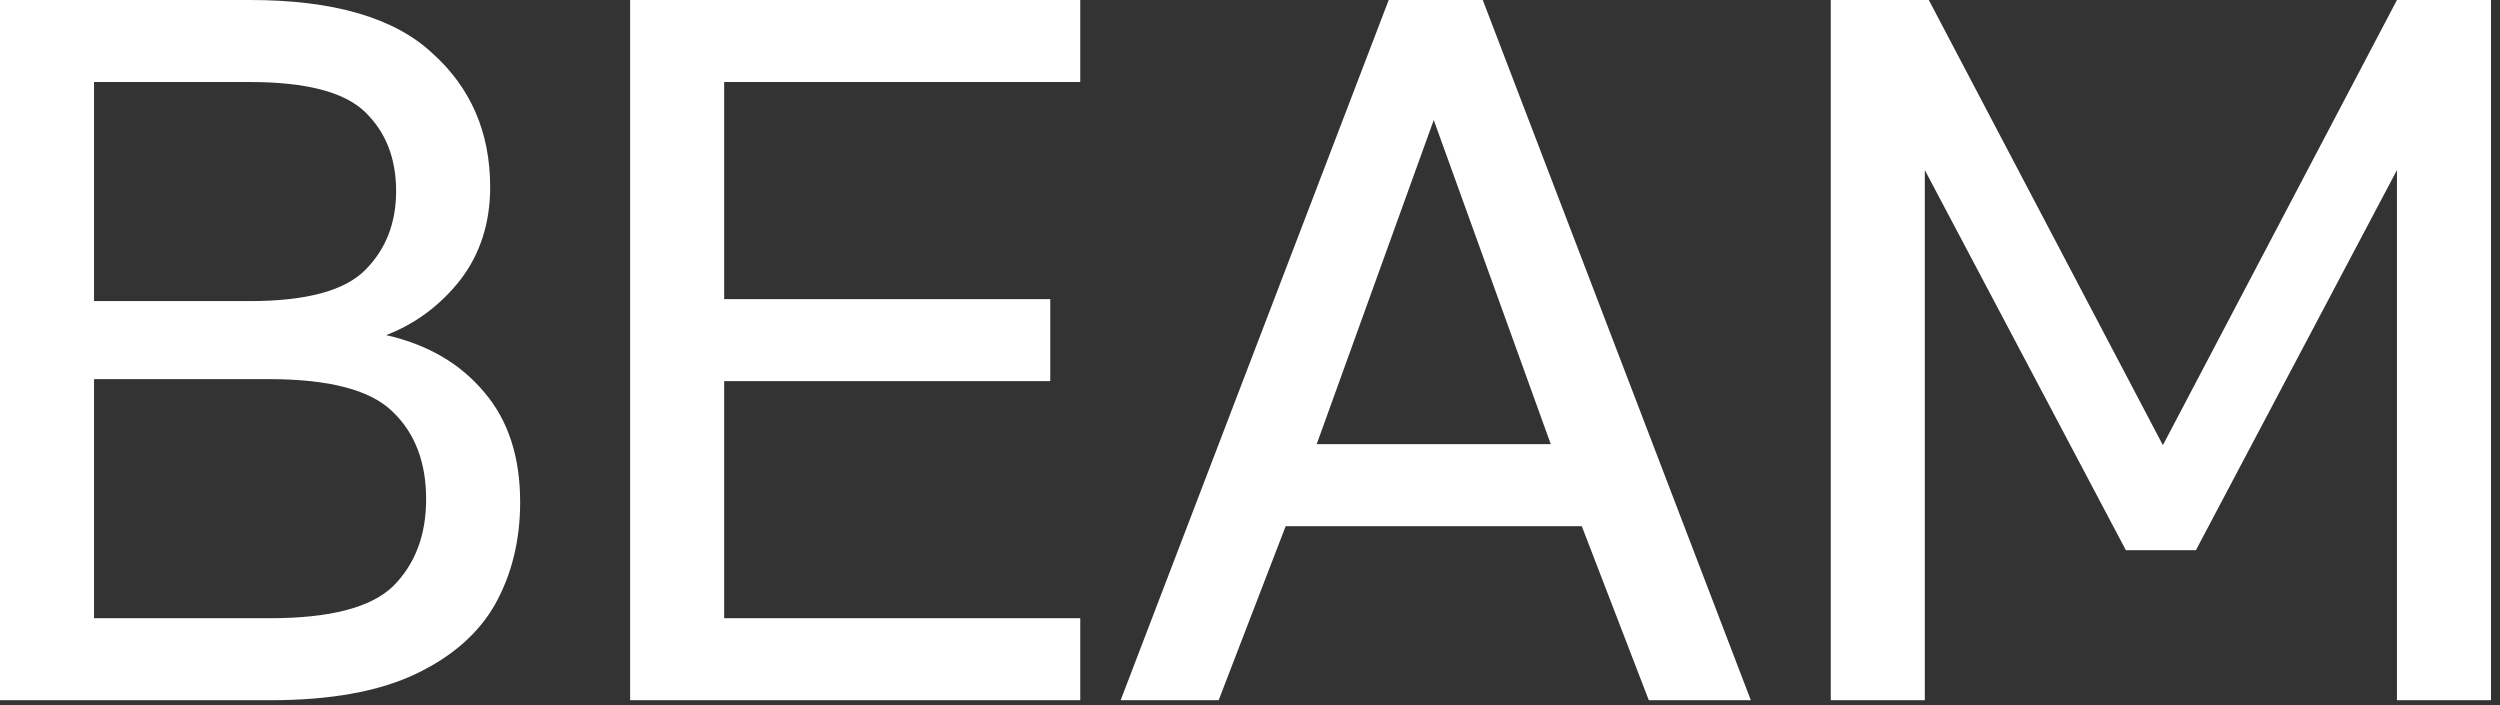 <?xml version="1.0" encoding="UTF-8"?> <svg xmlns="http://www.w3.org/2000/svg" width="78" height="22" viewBox="0 0 78 22" fill="none"><rect x="0" y="0" width="78" height="22" fill="#333333" stroke="none"/><path d="M-8.50212e-05 21.847V0H7.802C10.403 0 12.297 0.551 13.483 1.654C14.69 2.736 15.293 4.13 15.293 5.836C15.293 6.96 14.981 7.927 14.357 8.739C13.732 9.53 12.963 10.102 12.047 10.456C13.337 10.747 14.357 11.34 15.106 12.235C15.855 13.108 16.229 14.253 16.229 15.668C16.229 16.854 15.969 17.915 15.449 18.851C14.929 19.767 14.097 20.495 12.952 21.036C11.808 21.577 10.299 21.847 8.427 21.847H-8.50212e-05ZM2.934 19.288H8.427C10.299 19.288 11.579 18.955 12.265 18.289C12.952 17.603 13.295 16.698 13.295 15.574C13.295 14.43 12.952 13.524 12.265 12.859C11.579 12.172 10.289 11.829 8.395 11.829H2.934V19.288ZM2.934 9.394H7.802C9.55 9.394 10.747 9.072 11.392 8.427C12.037 7.782 12.359 6.96 12.359 5.961C12.359 4.942 12.037 4.12 11.392 3.496C10.747 2.871 9.55 2.559 7.802 2.559H2.934V9.394ZM19.66 21.847V0H33.704V2.559H22.594V9.332H32.768V11.891H22.594V19.288H33.704V21.847H19.66ZM34.964 21.847L43.328 0H46.262L54.626 21.847H51.443L49.352 16.417H40.113L38.022 21.847H34.964ZM41.081 13.857H48.384L44.733 3.745L41.081 13.857ZM57.12 21.847V0H60.179L67.482 13.889L74.785 0H77.719V21.847H74.785V5.306L68.512 17.166H66.327L60.054 5.306V21.847H57.12Z" fill="white"></path></svg> 